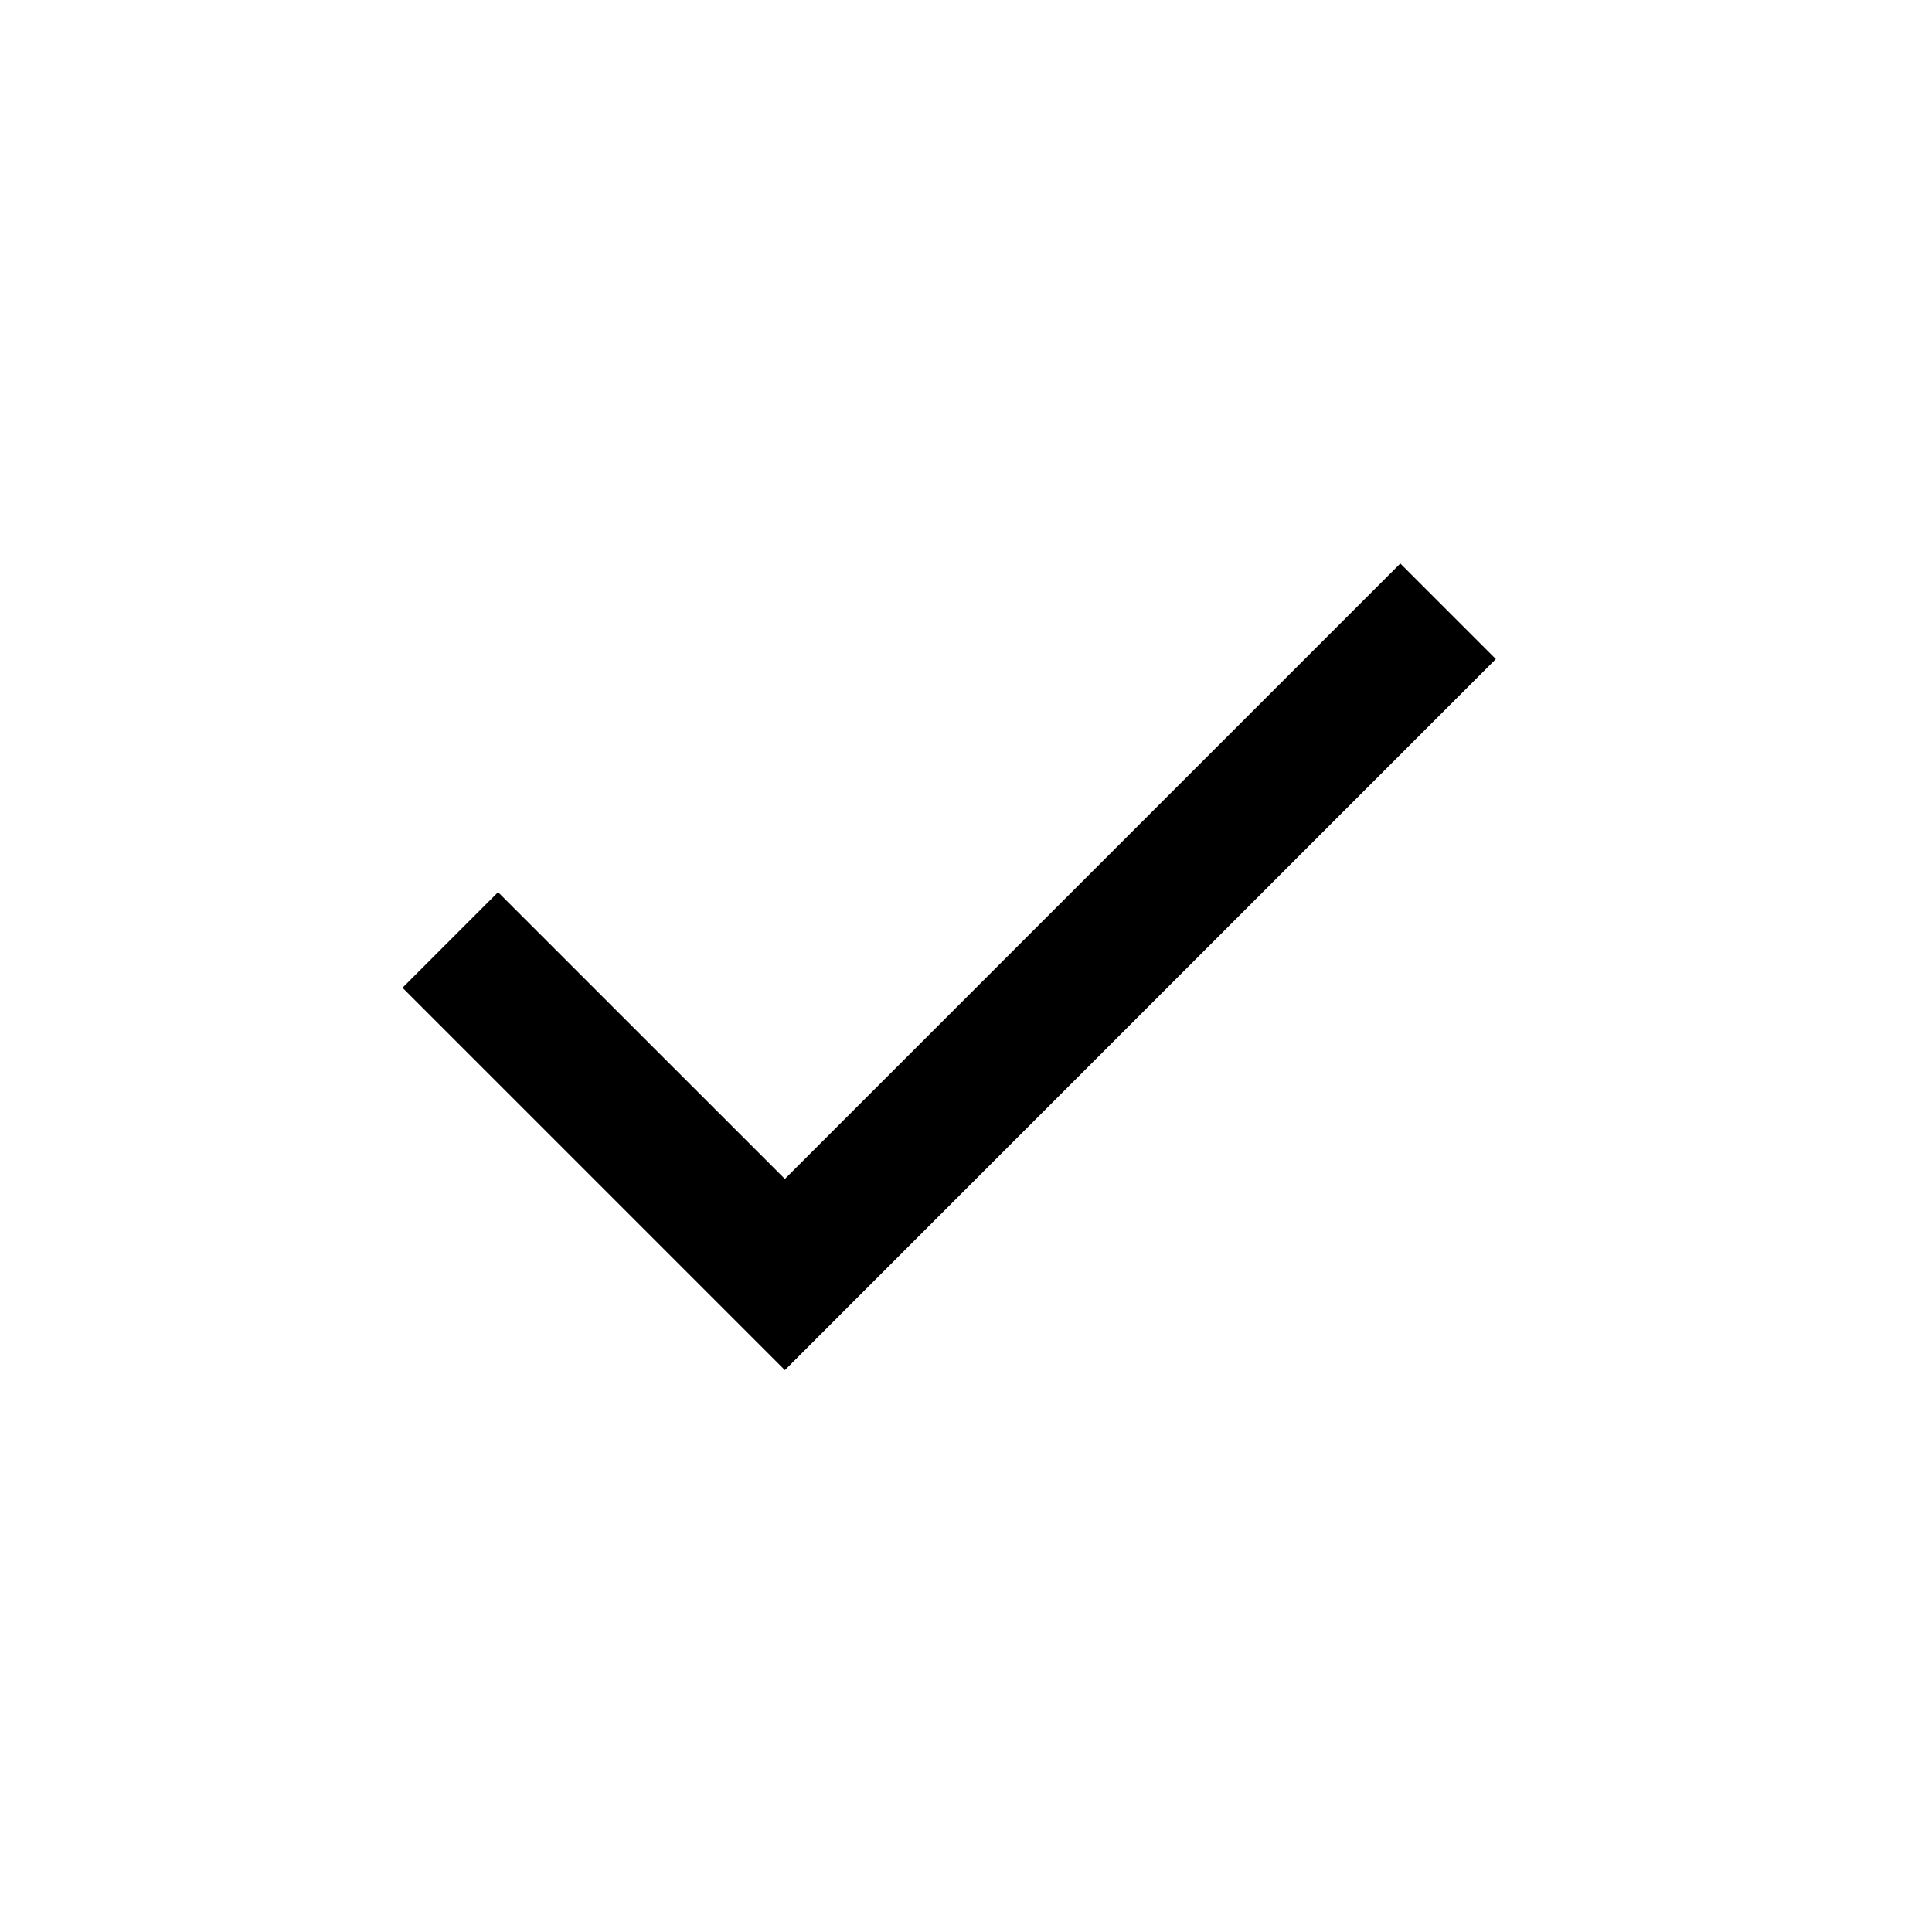 <svg width="24" height="24" viewBox="0 0 24 24" fill="none" xmlns="http://www.w3.org/2000/svg">
<g id="material-symbols:check">
<path id="Vector" d="M9.75 17.02L5 12.27L6.187 11.083L9.75 14.645L17.395 7L18.582 8.187L9.75 17.02Z" fill="black"/>
</g>
</svg>
